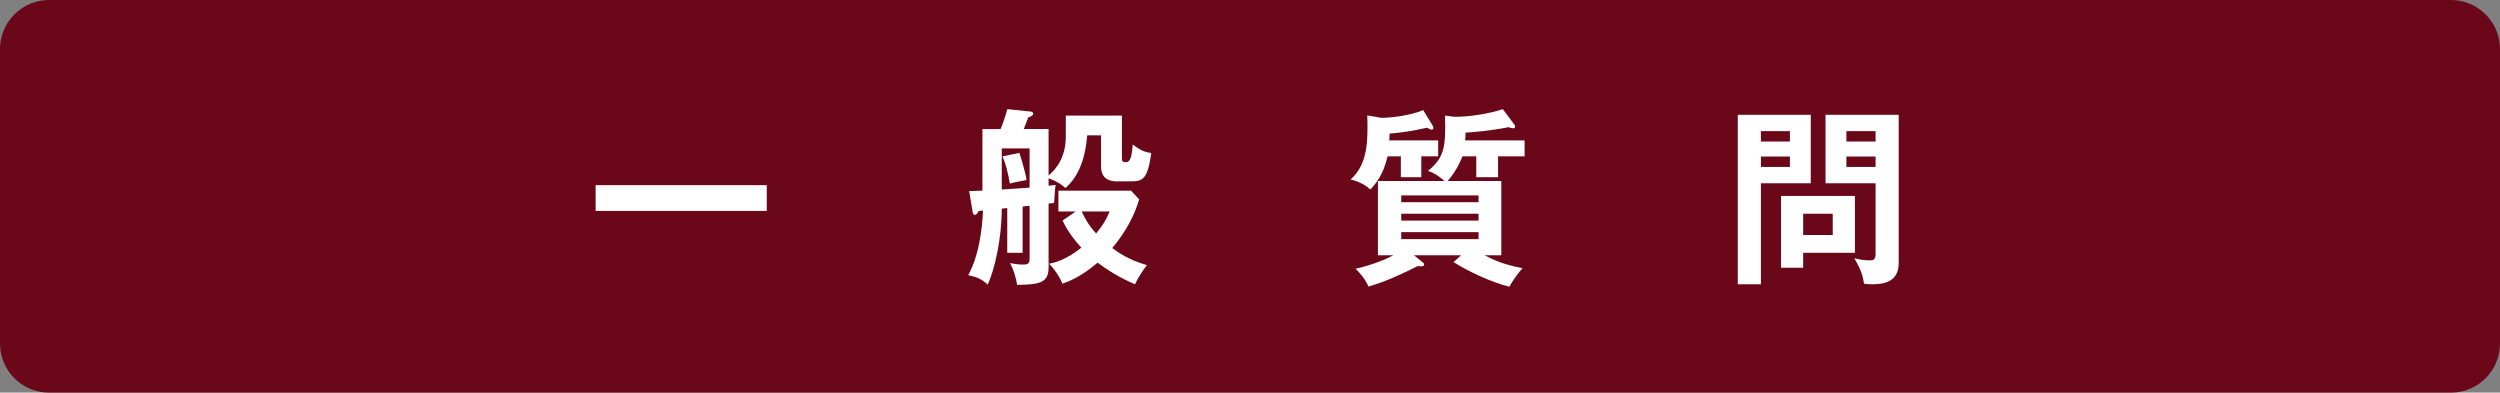 <?xml version="1.0" encoding="utf-8"?>
<!-- Generator: Adobe Illustrator 16.0.0, SVG Export Plug-In . SVG Version: 6.00 Build 0)  -->
<!DOCTYPE svg PUBLIC "-//W3C//DTD SVG 1.1//EN" "http://www.w3.org/Graphics/SVG/1.1/DTD/svg11.dtd">
<svg version="1.1" id="レイヤー_1" xmlns="http://www.w3.org/2000/svg" xmlns:xlink="http://www.w3.org/1999/xlink" x="0px"
	 y="0px" width="316.609px" height="49.722px" viewBox="0 0 316.609 49.722" enable-background="new 0 0 316.609 49.722"
	 xml:space="preserve">
<rect x="0" y="0" width="316.609" height="49.722" fill="#808080" stroke="none"/>
<path fill="#6A0819" d="M310.41,49.722H6.199C2.79,49.722,0,46.932,0,43.522V6.199C0,2.79,2.79,0,6.199,0h304.21
	c3.41,0,6.199,2.79,6.199,6.199v37.323C316.609,46.932,313.82,49.722,310.41,49.722z"/>
<g>
	<path fill="#FFFFFF" d="M97.106,23.447v3.265H75.433v-3.265H97.106z"/>
	<path fill="#FFFFFF" d="M134.978,14.638h7.105v5.425c0,0.336,0.096,0.48,0.456,0.48c0.576,0,0.768-0.456,0.912-2.232
		c1.032,0.72,1.368,0.912,2.352,1.08c-0.456,3.216-1.032,3.577-2.52,3.577h-1.92c-0.36,0-1.92-0.024-1.92-1.872v-3.96h-1.752
		c-0.264,3.168-1.2,5.328-2.76,6.672c-0.864-0.792-1.872-1.128-2.136-1.224v0.936c0.336-0.048,0.528-0.048,0.912-0.096
		c-0.072,0.288-0.096,0.432-0.216,2.28c-0.24,0.024-0.432,0.048-0.696,0.072v8.136c0,1.922-1.2,2.137-3.984,2.162
		c-0.12-0.842-0.456-1.945-0.888-2.762c0.528,0.121,1.104,0.193,1.656,0.193c0.816,0,0.816-0.289,0.816-1.01v-6.432
		c-0.144,0-0.768,0.072-0.888,0.096v5.857h-1.944v-5.665l-0.696,0.071c0,3.721-0.864,7.633-1.776,9.625
		c-0.768-0.719-1.368-0.959-2.472-1.199c1.296-2.305,1.776-5.641,1.872-8.186l-0.576,0.072c-0.12,0.264-0.24,0.48-0.456,0.48
		c-0.12,0-0.24-0.145-0.264-0.289l-0.456-2.735c0.408,0,0.576,0,1.68-0.048v-7.8h2.304c0.336-0.816,0.624-1.656,0.84-2.521l3,0.312
		c0.144,0.024,0.288,0.12,0.288,0.264c0,0.24-0.336,0.36-0.624,0.48c-0.096,0.216-0.504,1.248-0.576,1.464h3.144v5.88
		c1.224-1.008,2.184-2.592,2.184-4.944V14.638z M126.865,23.999c1.968-0.12,2.184-0.144,3.528-0.24v-4.968h-3.528V23.999z
		 M129.097,19.367c0.144,0.408,0.768,2.424,0.912,3.433c-1.416,0.264-1.56,0.288-2.112,0.456c-0.312-1.704-0.528-2.448-0.936-3.457
		L129.097,19.367z M134.042,26.784v-2.641h9.193l1.032,1.104c-0.624,2.208-1.92,4.416-3.408,6.167
		c0.744,0.553,2.16,1.537,4.392,2.16c-0.432,0.553-1.152,1.609-1.512,2.426c-0.72-0.313-2.617-1.129-4.729-2.736
		c-2.16,1.824-3.648,2.375-4.464,2.664c-0.288-0.793-1.08-1.969-1.704-2.521c0.624-0.119,2.088-0.432,4.104-2.039
		c-0.624-0.697-1.632-1.848-2.376-3.432l1.656-1.152H134.042z M136.994,26.784c0.336,0.744,0.816,1.68,1.824,2.783
		c0.816-1.008,1.248-1.656,1.704-2.783H136.994z"/>
	<path fill="#FFFFFF" d="M180.001,22.439h-2.592v-2.64h-1.68c-0.529,2.28-1.465,3.457-2.186,4.2c-0.84-0.792-1.92-1.128-2.496-1.272
		c2.258-1.992,2.186-5.136,2.113-8.113l1.799,0.312c1.465-0.024,3.793-0.336,5.281-0.984l1.199,1.968
		c0.025,0.048,0.098,0.216,0.098,0.288c0,0.12-0.098,0.216-0.217,0.216s-0.168-0.024-0.6-0.24c-2.088,0.456-3.072,0.6-4.729,0.744
		c-0.023,0.36-0.023,0.456-0.049,0.864h6.193v2.016h-2.137V22.439z M190.13,22.919v9.408h-2.111
		c0.816,0.434,2.279,1.178,4.801,1.633c-0.625,0.672-1.32,1.729-1.682,2.352c-2.16-0.551-4.969-1.799-7.057-3.119l0.961-0.865
		h-5.977l0.984,0.793c0.24,0.191,0.311,0.24,0.311,0.385c0,0.215-0.264,0.215-0.359,0.215c-0.168,0-0.264,0-0.455-0.023
		c-1.705,0.84-3.865,1.92-6.24,2.592c-0.48-1.127-1.297-1.92-1.633-2.256c1.561-0.336,3.623-1.057,4.775-1.705h-1.943v-9.408h8.424
		c-0.311-0.312-1.199-1.008-2.088-1.272c2.064-1.68,2.281-3,2.16-7.009l1.129,0.144c1.775,0.048,4.512-0.384,6.191-0.96l1.441,1.92
		c0.072,0.072,0.119,0.216,0.119,0.312c0,0.12-0.096,0.192-0.264,0.192c-0.072,0-0.553-0.12-0.576-0.144
		c-2.137,0.456-4.969,0.672-5.447,0.696c0,0.408,0,0.576-0.049,0.984h7.537v2.016h-3.361v2.64h-2.76v-2.64h-1.752
		c-0.121,0.312-0.697,1.8-1.873,3.12H190.13z M177.458,25.607h9.791v-0.864h-9.791V25.607z M187.25,27.071h-9.791v0.865h9.791
		V27.071z M187.25,29.399h-9.791v0.889h9.791V29.399z"/>
	<path fill="#FFFFFF" d="M229.322,14.542v8.665h-6.313v12.794h-2.928V14.542H229.322z M226.681,17.927v-1.32h-3.672v1.32H226.681z
		 M223.009,19.823v1.32h3.672v-1.32H223.009z M228.361,33.911h-2.807v-9.096h9.359v7.201h-6.553V33.911z M232.105,29.759v-2.688
		h-3.744v2.688H232.105z M240.458,14.542v18.794c0,2.639-2.377,2.664-3.48,2.664c-0.383,0-0.576-0.025-0.912-0.072
		c-0.119-0.816-0.287-1.609-1.225-3.217c0.889,0.217,1.609,0.264,1.896,0.264c0.457,0,0.793-0.023,0.793-0.816v-8.952h-6.338v-8.665
		H240.458z M237.531,17.927v-1.32h-3.697v1.32H237.531z M233.833,19.823v1.32h3.697v-1.32H233.833z"/>
</g>
<g>
</g>
<g>
</g>
<g>
</g>
<g>
</g>
<g>
</g>
<g>
</g>
</svg>
